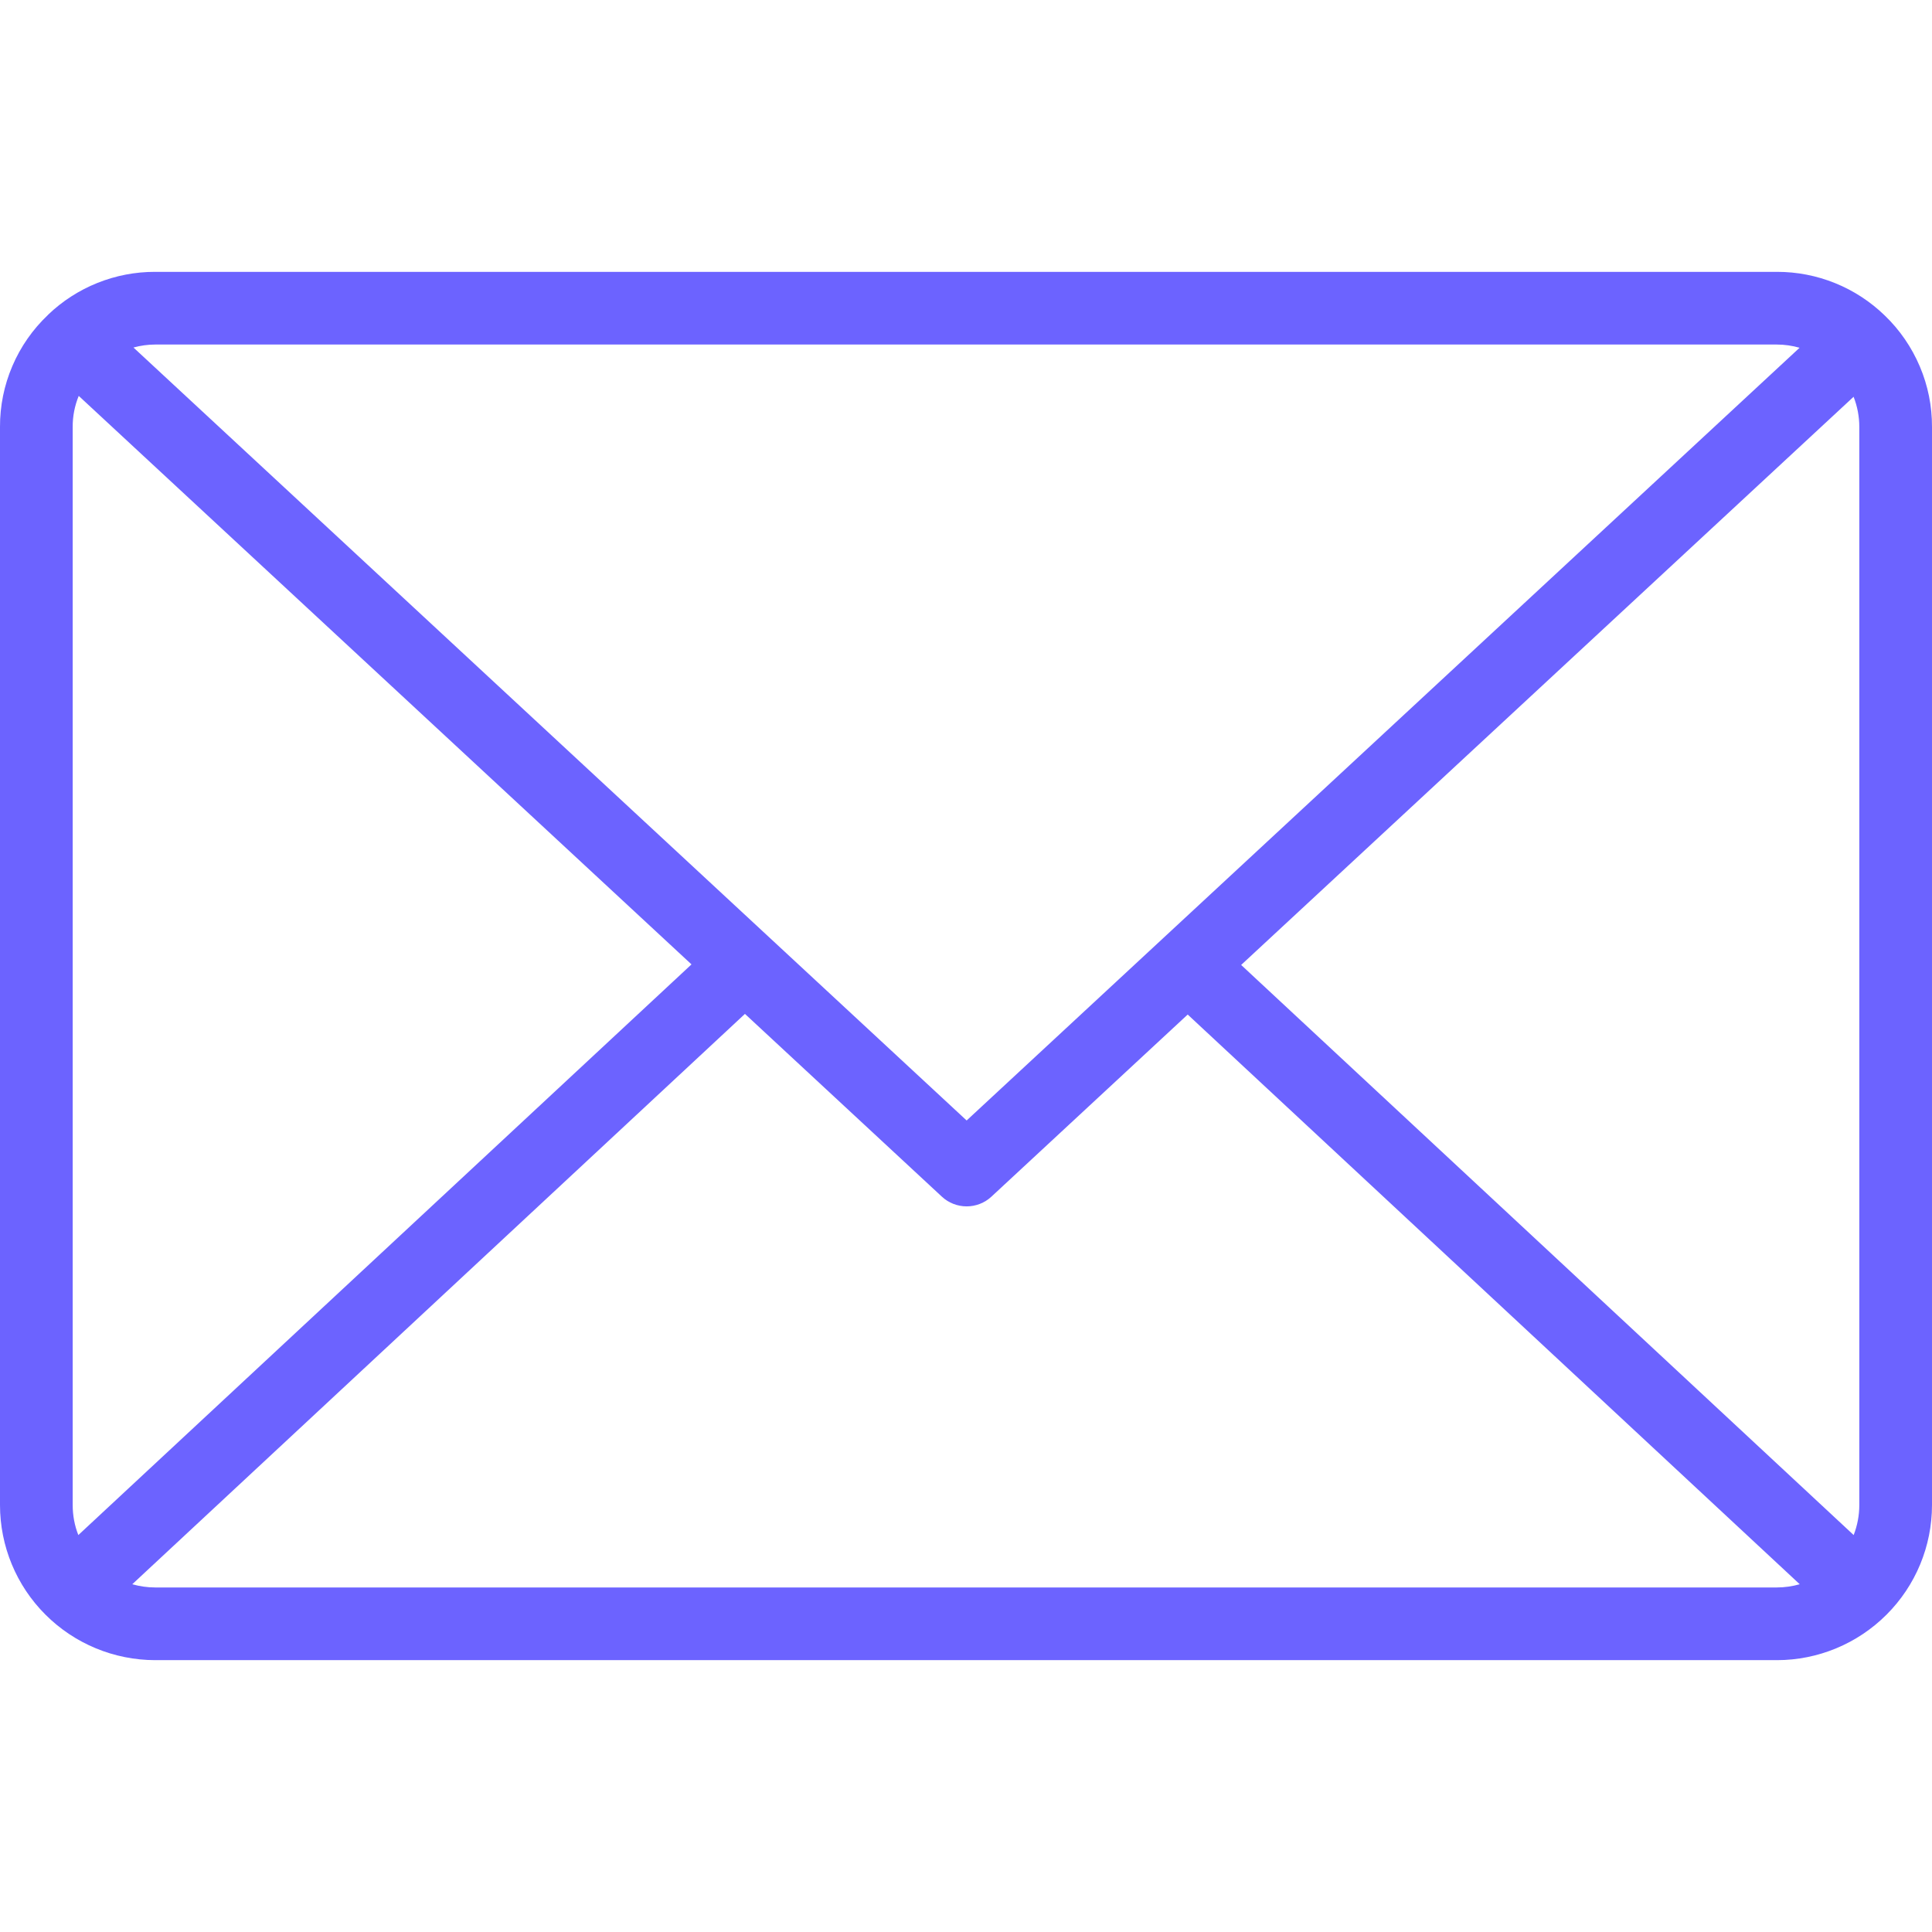 <svg width="24" height="24" viewBox="0 0 24 24" fill="none" xmlns="http://www.w3.org/2000/svg">
<g clip-path="url(#clip0_85_1352)">
<path d="M23.415 3.921L23.414 3.921L23.414 3.92C23.055 3.571 22.574 3.376 22.073 3.377H1.927C1.432 3.376 0.955 3.567 0.597 3.91L0.597 3.911L0.596 3.911L0.596 3.911L0.596 3.912C0.407 4.091 0.256 4.307 0.154 4.546C0.051 4.786 -0.001 5.044 1.45457e-05 5.304V18.696C0 19.207 0.203 19.697 0.565 20.058C0.926 20.419 1.416 20.622 1.927 20.623H22.073C22.584 20.623 23.074 20.419 23.435 20.058C23.797 19.697 24 19.207 24 18.696V5.304C24.001 5.046 23.95 4.791 23.849 4.553C23.748 4.315 23.601 4.1 23.415 3.921ZM15.418 11.987L23.026 4.929C23.073 5.048 23.097 5.176 23.097 5.304V18.696C23.097 18.824 23.073 18.95 23.027 19.069L15.418 11.987ZM22.073 4.28C22.169 4.28 22.264 4.294 22.355 4.32L12.008 13.919L6.545 8.851L1.658 4.317C1.745 4.293 1.836 4.28 1.927 4.28H22.073ZM0.973 19.069C0.926 18.95 0.903 18.824 0.903 18.696V5.304C0.902 5.172 0.928 5.04 0.978 4.918L5.931 9.513L8.59 11.98L0.973 19.069ZM1.927 19.72C1.831 19.72 1.735 19.706 1.643 19.68L9.254 12.595L11.701 14.866C11.784 14.943 11.894 14.986 12.008 14.986C12.122 14.986 12.232 14.943 12.315 14.866L14.754 12.603L22.357 19.68C22.265 19.706 22.169 19.72 22.073 19.72H1.927Z" fill="#6C63FF"/>
</g>
<defs>
<clipPath id="clip0_85_1352">
<rect width="24" height="24" fill="white"/>
</clipPath>
</defs>
</svg>
